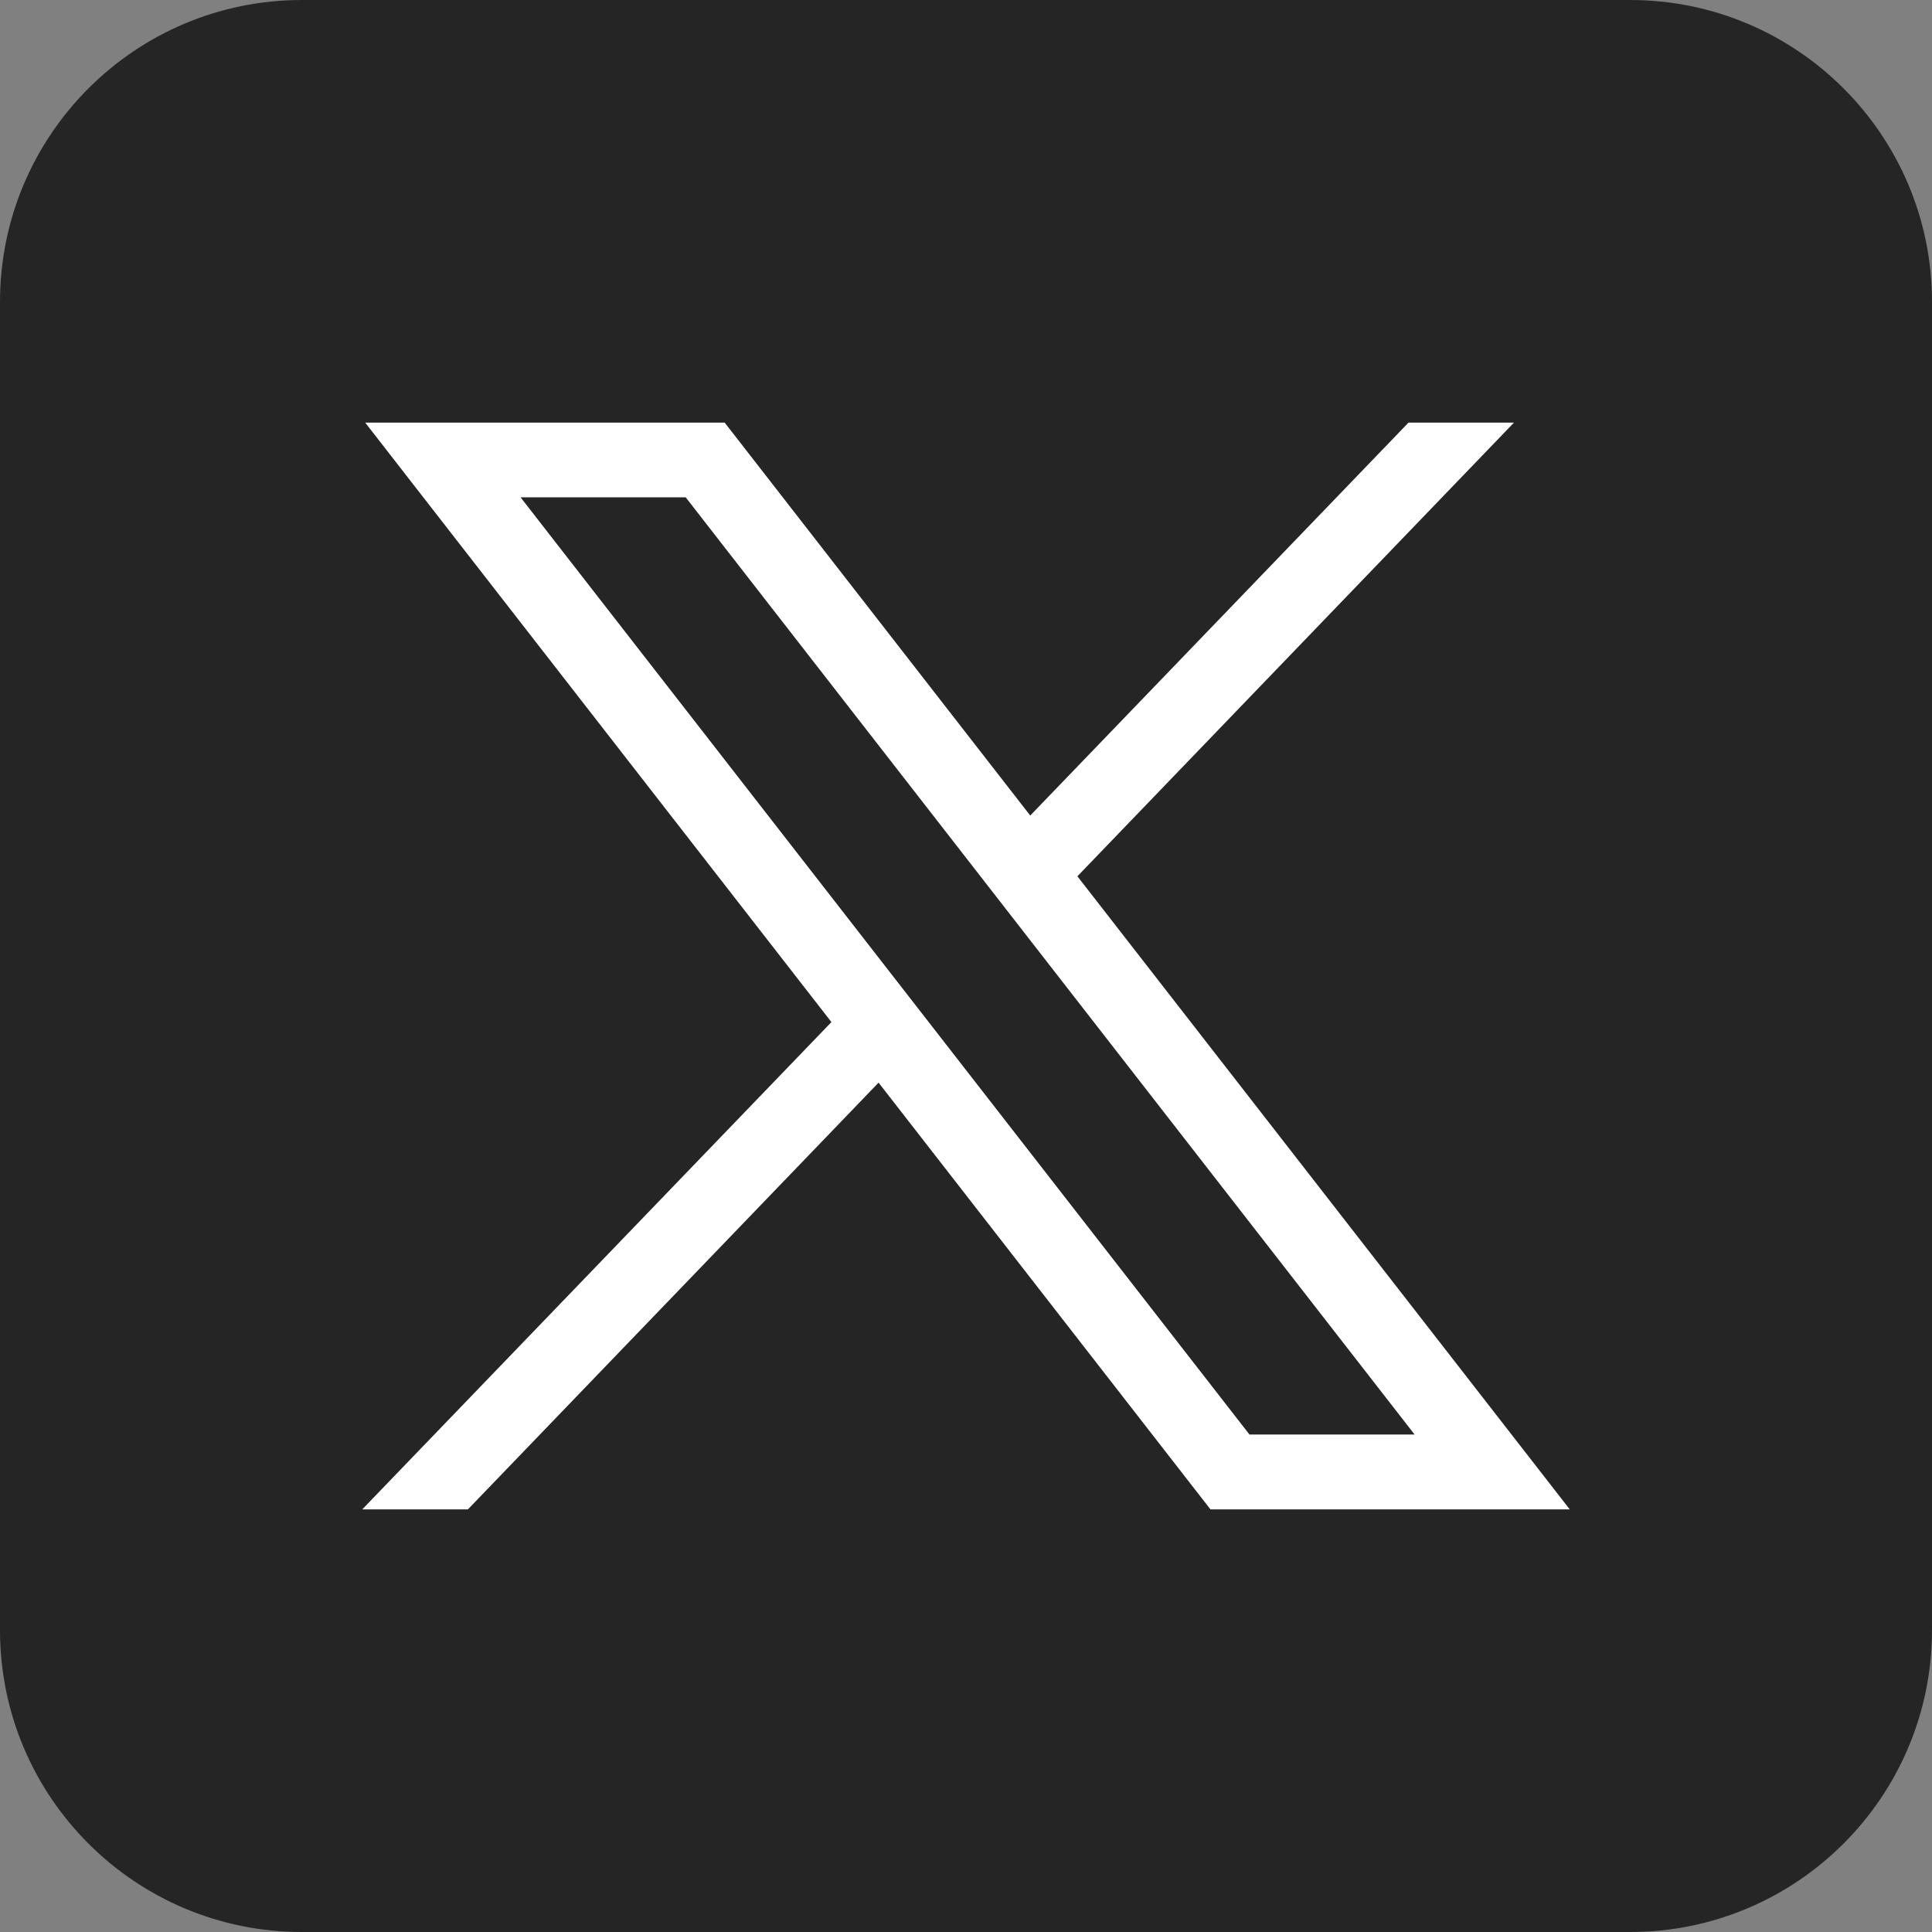 <svg xmlns="http://www.w3.org/2000/svg" width="32" height="32" viewBox="0 0 32 32" fill="none"><rect x="0" y="0" width="32" height="32" fill="#808080" stroke="none"/><path d="M27 0H5C2.239 0 0 2.239 0 5V27C0 29.761 2.239 32 5 32H27C29.761 32 32 29.761 32 27V5C32 2.239 29.761 0 27 0Z" fill="#252525"></path><path d="M6.049 7L13.771 16.929L6 25H7.75L14.552 17.932L20.049 25H26L17.845 14.514L25.076 7H23.329L17.064 13.508L12.003 7H6.049ZM8.622 8.237H11.357L23.43 23.76H20.695L8.622 8.237Z" fill="white"></path></svg>